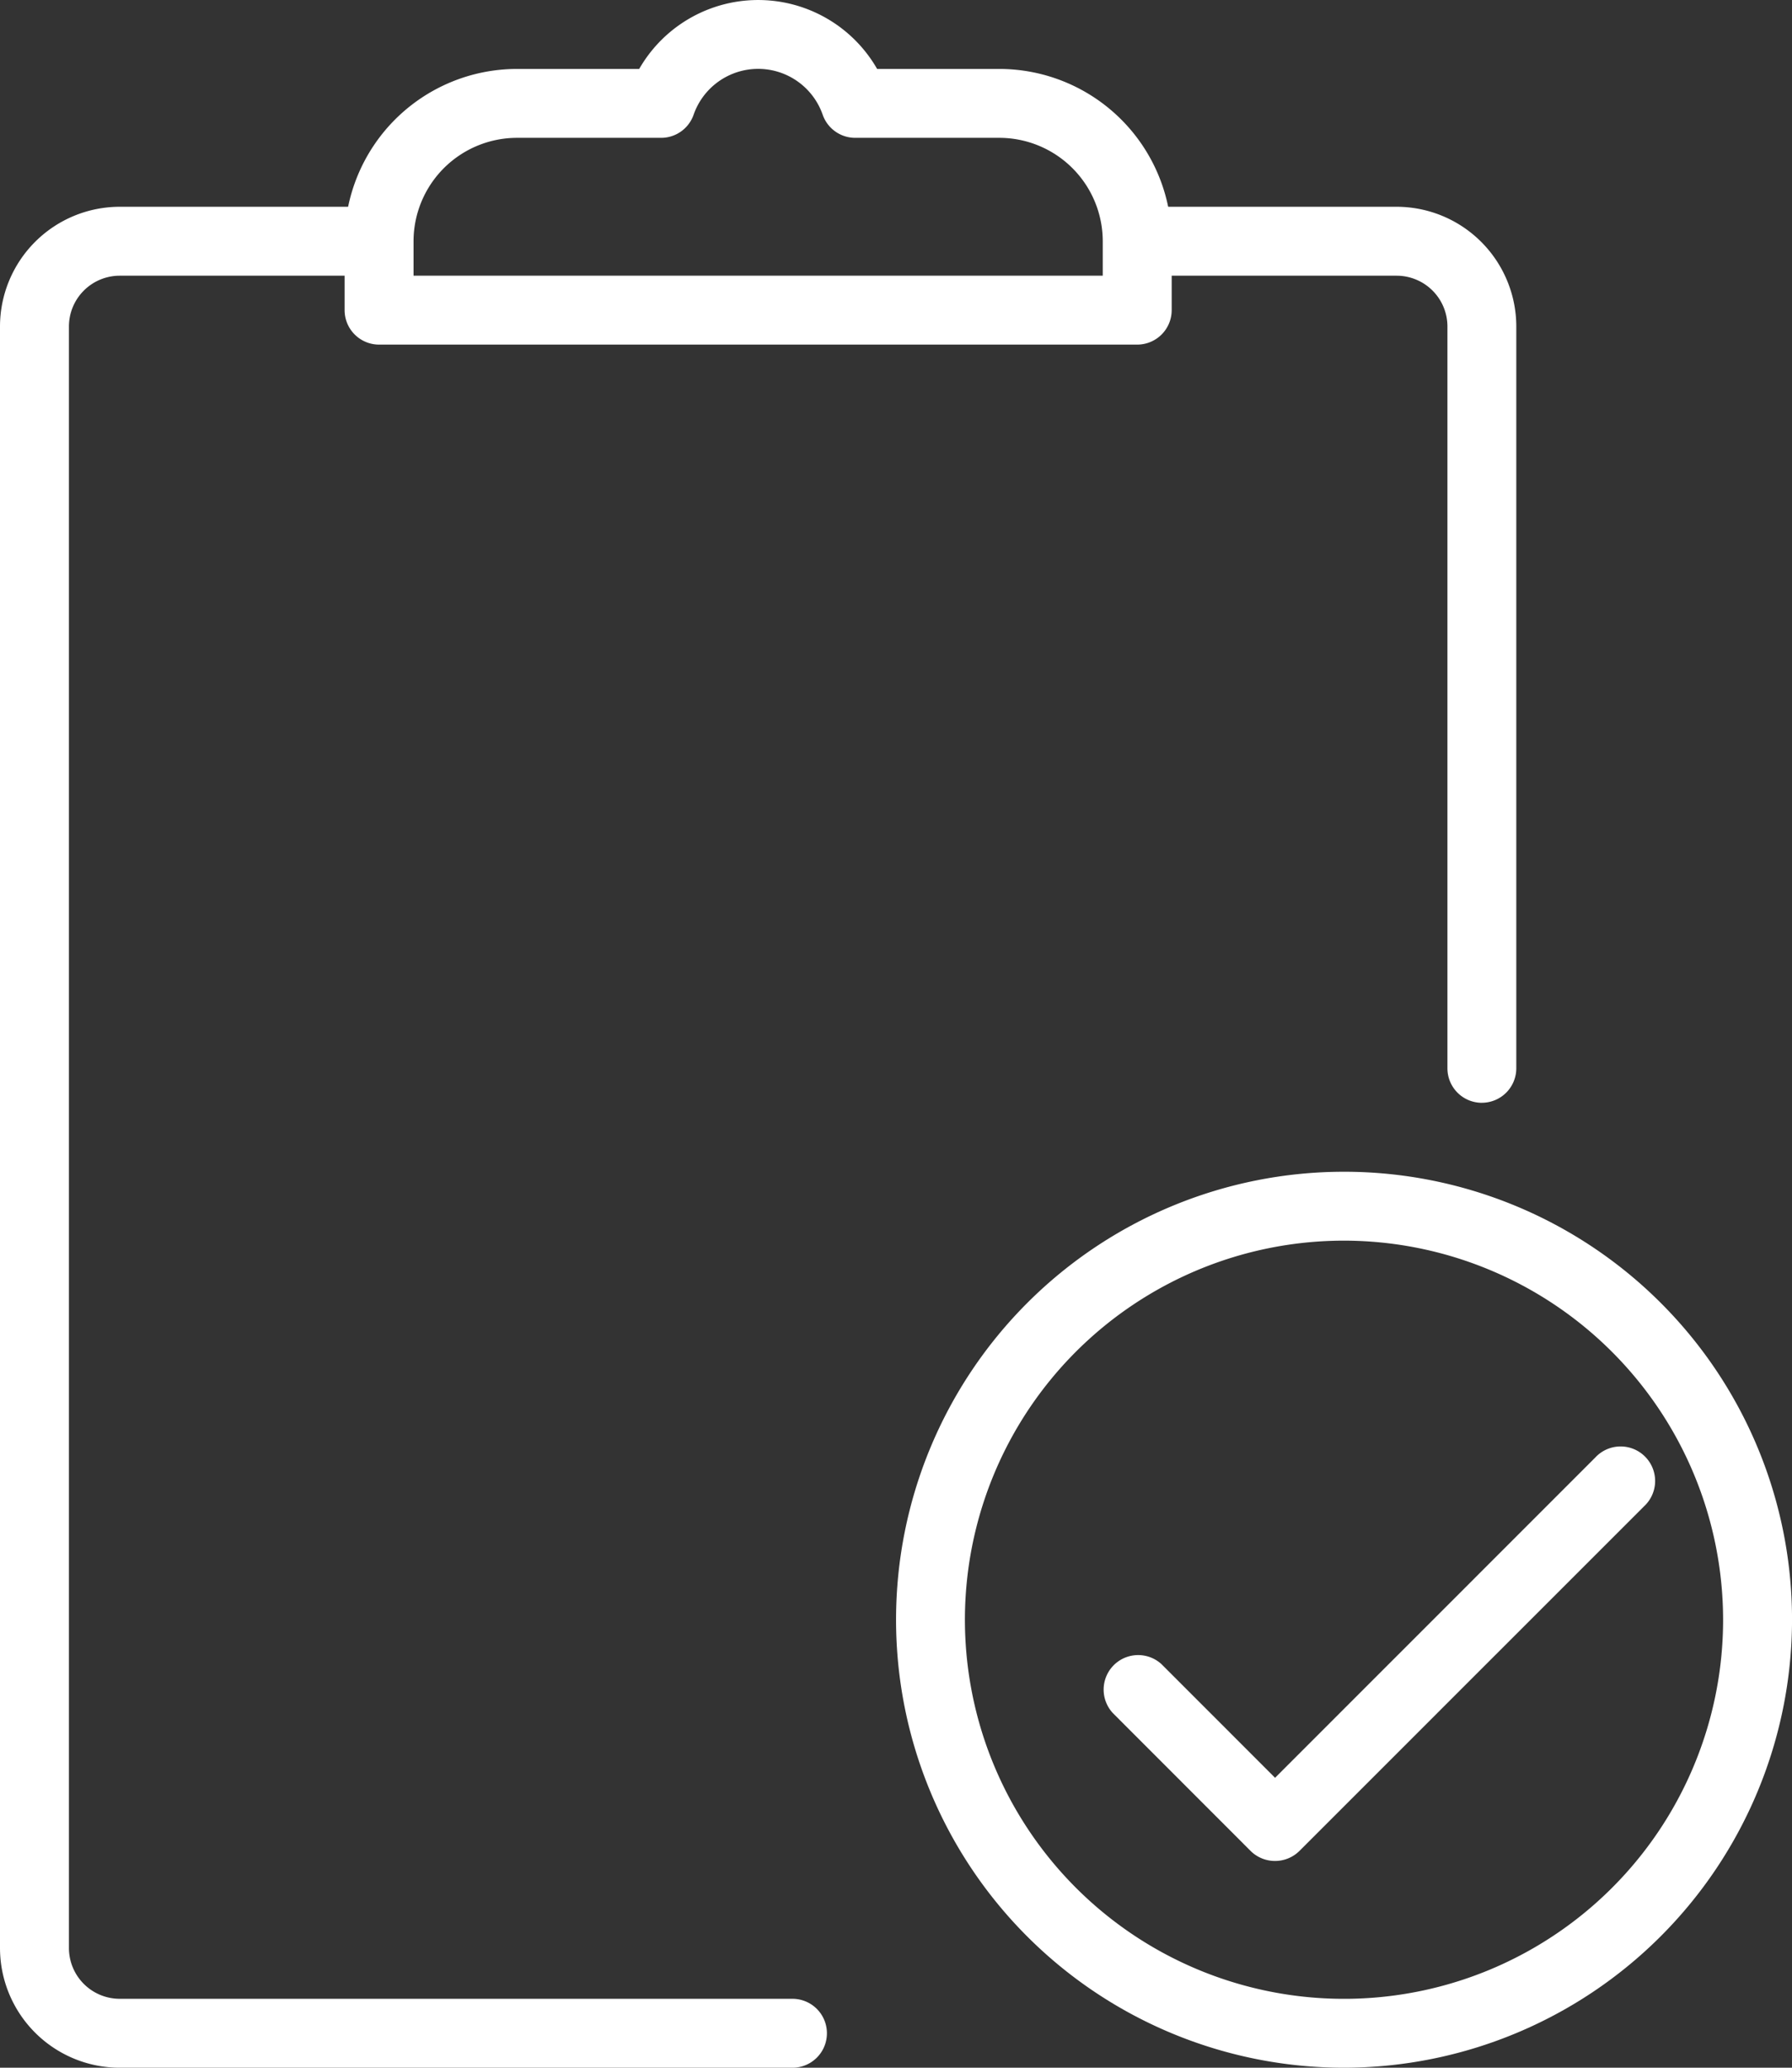 <svg xmlns="http://www.w3.org/2000/svg" width="51.133" height="59" viewBox="0 0 51.133 59"><rect x="0" y="0" width="51.133" height="59" fill="#333333" stroke="none"/><g id="Group_1765" data-name="Group 1765" transform="translate(-1203 -1426)"><path id="Path_605" data-name="Path 605" d="M27.617,9.833H5.983A.984.984,0,0,1,5,8.85V6.883A4.922,4.922,0,0,1,9.917,1.967h3.489a3.913,3.913,0,0,1,6.789,0h3.489A4.922,4.922,0,0,1,28.6,6.883V8.85a.984.984,0,0,1-.983.983M6.967,7.867H26.633V6.883a2.954,2.954,0,0,0-2.95-2.95H19.569a.984.984,0,0,1-.926-.655,1.95,1.95,0,0,0-3.686,0,.983.983,0,0,1-.926.655H9.917a2.954,2.954,0,0,0-2.95,2.95Z" transform="translate(1207.833 1426)" fill="#fff"></path><path id="Path_606" data-name="Path 606" d="M22.617,56.1H3.412A3.419,3.419,0,0,1,0,52.682V6.418A3.419,3.419,0,0,1,3.412,3H10.7a.983.983,0,0,1,0,1.967H3.412A1.45,1.45,0,0,0,1.967,6.418V52.682a1.45,1.45,0,0,0,1.445,1.451h19.2a.983.983,0,1,1,0,1.967" transform="translate(1203 1428.9)" fill="#fff"></path><path id="Path_607" data-name="Path 607" d="M26.76,28.567a.984.984,0,0,1-.983-.983V6.418a1.45,1.45,0,0,0-1.446-1.451H17.042a.983.983,0,1,1,0-1.967h7.288a3.419,3.419,0,0,1,3.412,3.418V27.583a.984.984,0,0,1-.983.983" transform="translate(1218.524 1428.9)" fill="#fff"></path><path id="Path_608" data-name="Path 608" d="M20.917,32.8a.988.988,0,0,1-.7-.287L16.287,28.58a.985.985,0,0,1,1.392-1.392l3.237,3.239,9.137-9.139a.985.985,0,1,1,1.392,1.392l-9.833,9.833a.988.988,0,0,1-.7.287" transform="translate(1218.467 1446.3)" fill="#fff"></path><path id="Path_609" data-name="Path 609" d="M25.783,42.567A12.783,12.783,0,1,1,38.567,29.783,12.8,12.8,0,0,1,25.783,42.567m0-23.6A10.817,10.817,0,1,0,36.6,29.783,10.829,10.829,0,0,0,25.783,18.967" transform="translate(1215.567 1442.433)" fill="#fff"></path></g></svg>